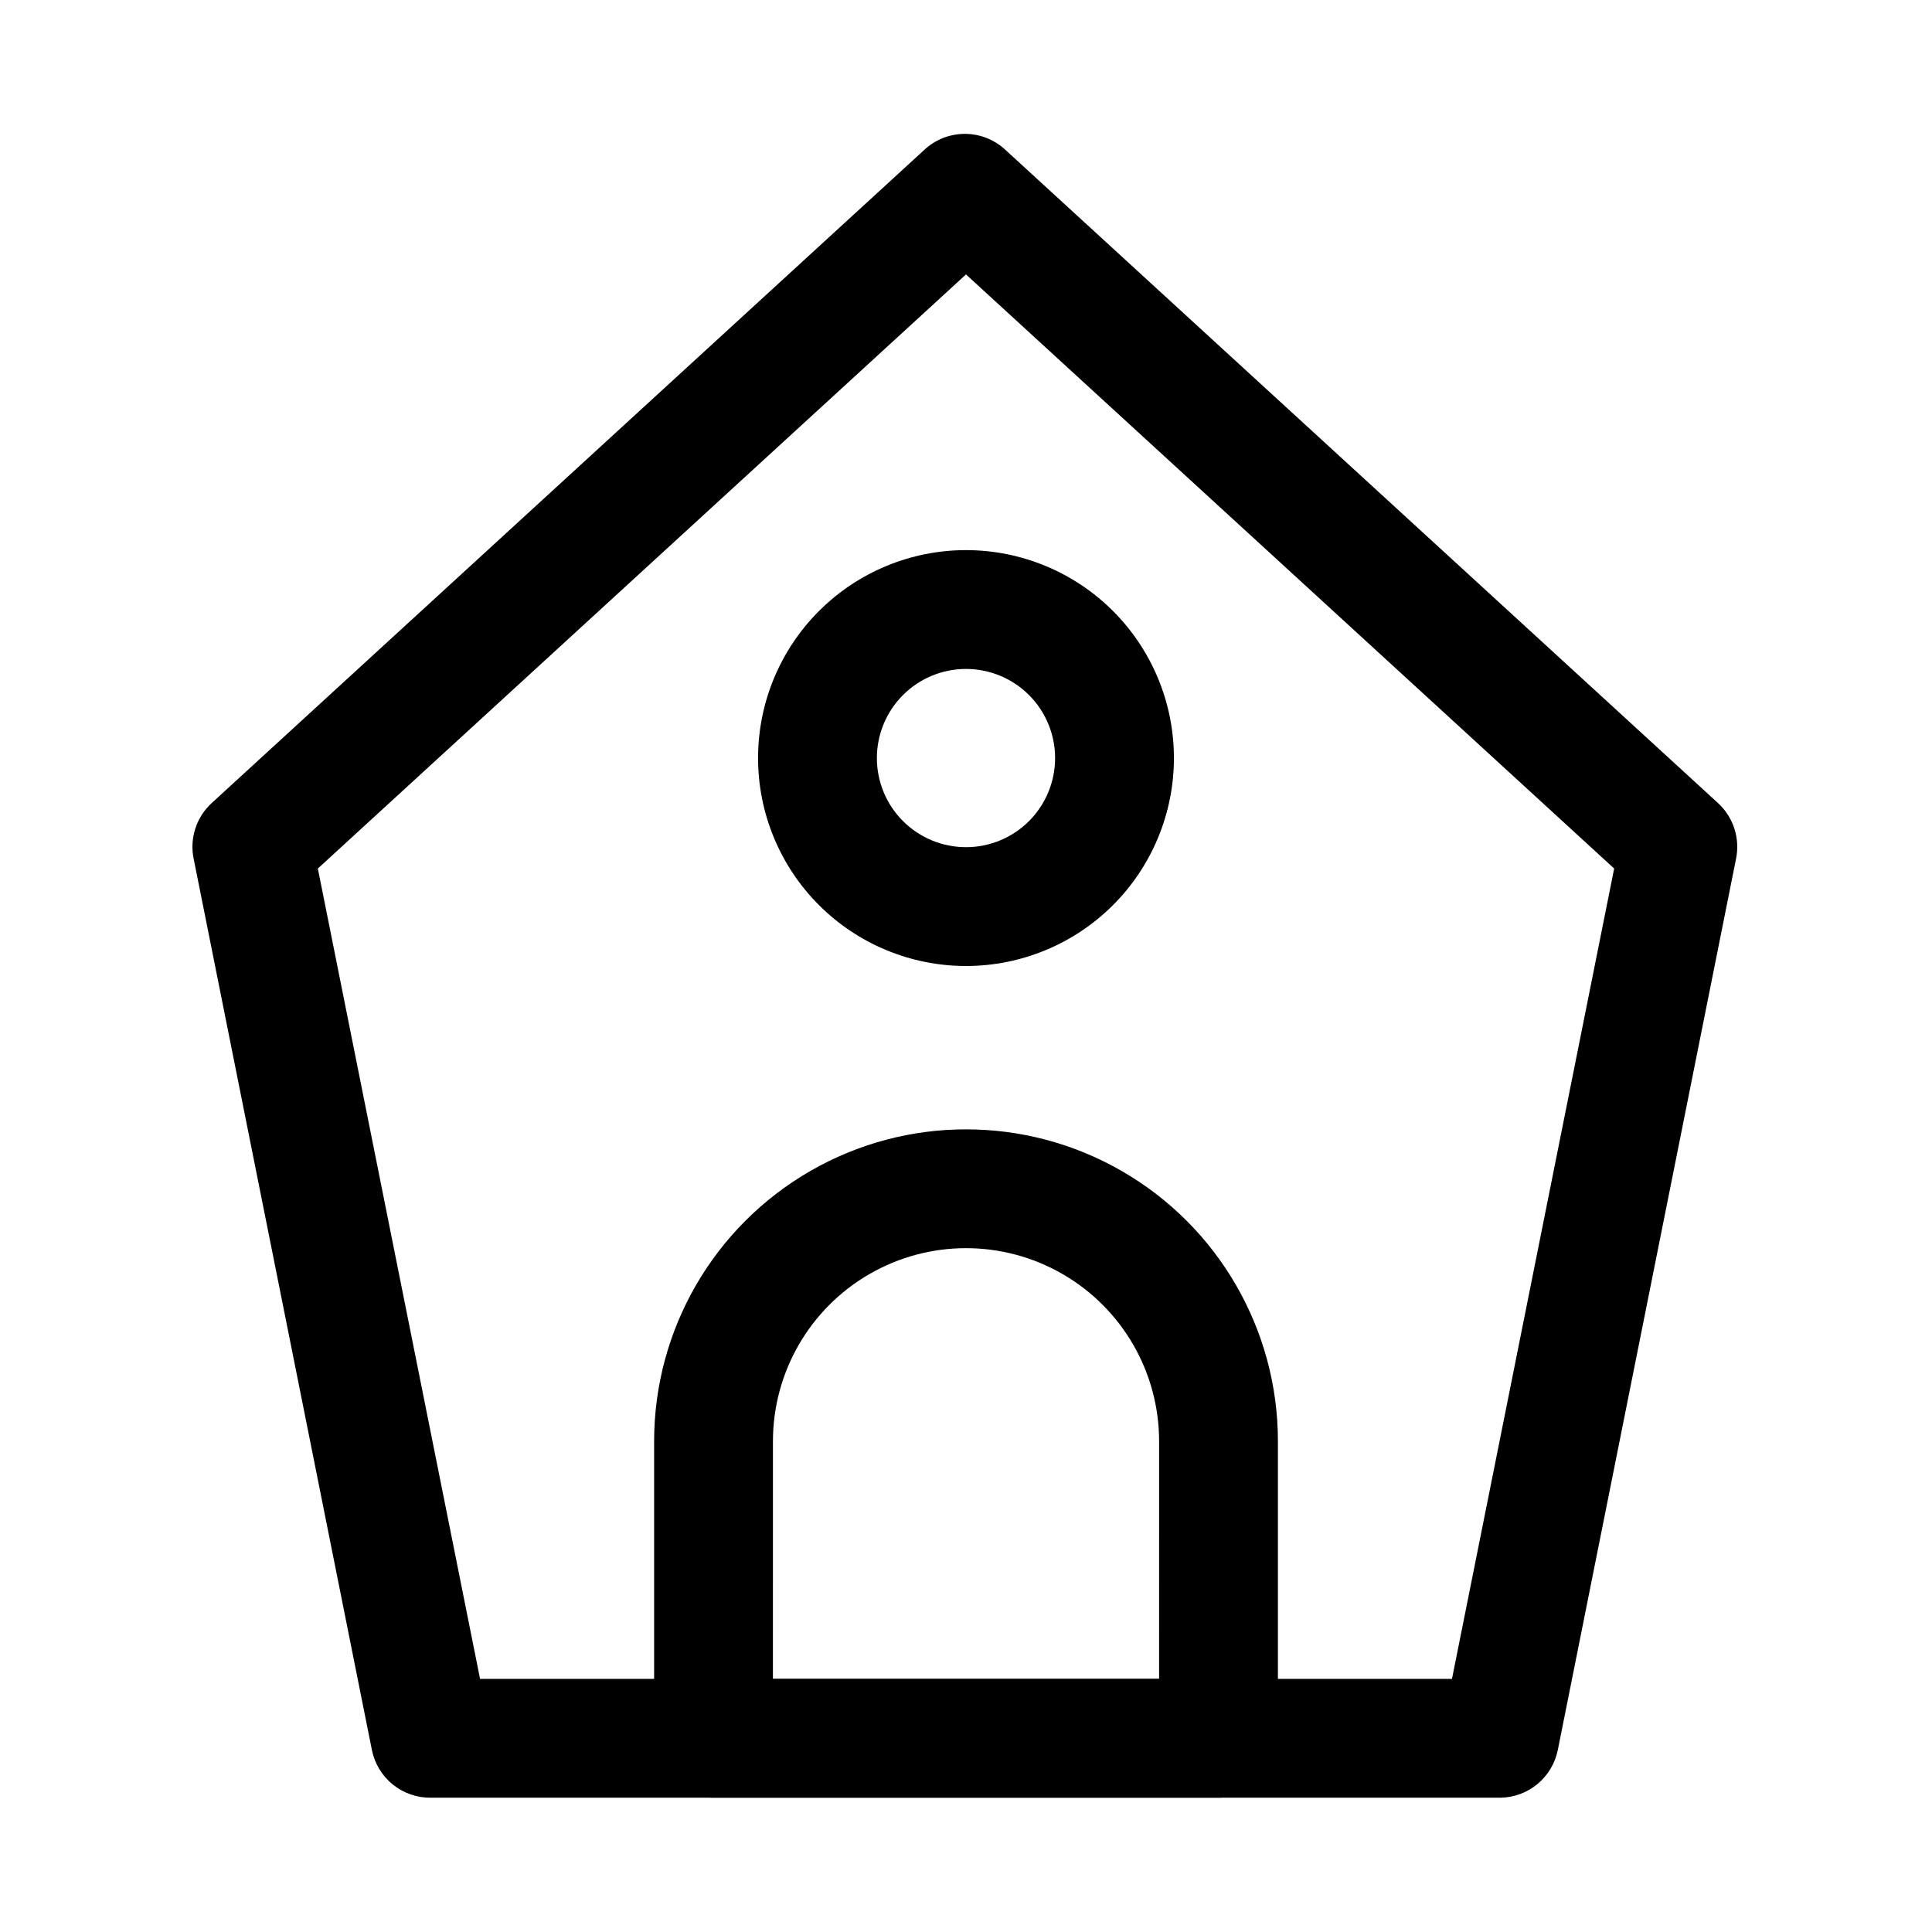 <?xml version="1.0" encoding="UTF-8"?>
<!-- Uploaded to: ICON Repo, www.iconrepo.com, Generator: ICON Repo Mixer Tools -->
<svg fill="#000000" width="800px" height="800px" version="1.1" viewBox="144 144 512 512" xmlns="http://www.w3.org/2000/svg">
 <g>
  <path d="m541.7 620.41h-283.39c-3.684 0.074-7.273-1.145-10.152-3.445-2.875-2.301-4.856-5.539-5.59-9.148l-47.23-236.16h-0.004c-1.137-5.422 0.656-11.043 4.727-14.801l188.93-173.18h-0.004c2.914-2.699 6.738-4.199 10.707-4.199s7.793 1.5 10.707 4.199l188.93 173.18h-0.004c4.07 3.758 5.863 9.379 4.727 14.801l-47.23 236.16h-0.004c-0.715 3.504-2.602 6.66-5.348 8.949-2.746 2.289-6.191 3.574-9.766 3.644zm-270.48-31.488h257.57l42.98-214.75-171.77-157.44-171.77 157.44z"/>
  <path d="m466.91 620.41h-133.82c-4.176 0-8.18-1.656-11.133-4.609-2.953-2.953-4.609-6.957-4.609-11.133v-78.723c0-29.527 15.754-56.816 41.328-71.582 25.574-14.766 57.082-14.766 82.656 0 25.574 14.766 41.328 42.055 41.328 71.582v78.723c0 4.176-1.66 8.18-4.613 11.133-2.953 2.953-6.957 4.609-11.133 4.609zm-118.08-31.488h102.34l0.004-62.977c0-18.277-9.754-35.172-25.586-44.312s-35.336-9.141-51.168 0c-15.832 9.141-25.582 26.035-25.582 44.312z"/>
  <path d="m400 400c-14.617 0-28.633-5.809-38.965-16.141-10.336-10.336-16.141-24.352-16.141-38.965s5.805-28.629 16.141-38.965c10.332-10.332 24.348-16.141 38.965-16.141 14.613 0 28.629 5.809 38.965 16.141 10.332 10.336 16.137 24.352 16.137 38.965s-5.805 28.629-16.137 38.965c-10.336 10.332-24.352 16.141-38.965 16.141zm0-78.719v-0.004c-6.266 0-12.273 2.488-16.699 6.918-4.43 4.43-6.918 10.438-6.918 16.699s2.488 12.27 6.918 16.699c4.426 4.43 10.434 6.918 16.699 6.918 6.262 0 12.27-2.488 16.699-6.918 4.426-4.43 6.914-10.438 6.914-16.699s-2.488-12.27-6.914-16.699c-4.43-4.43-10.438-6.918-16.699-6.918z"/>
 </g>
</svg>